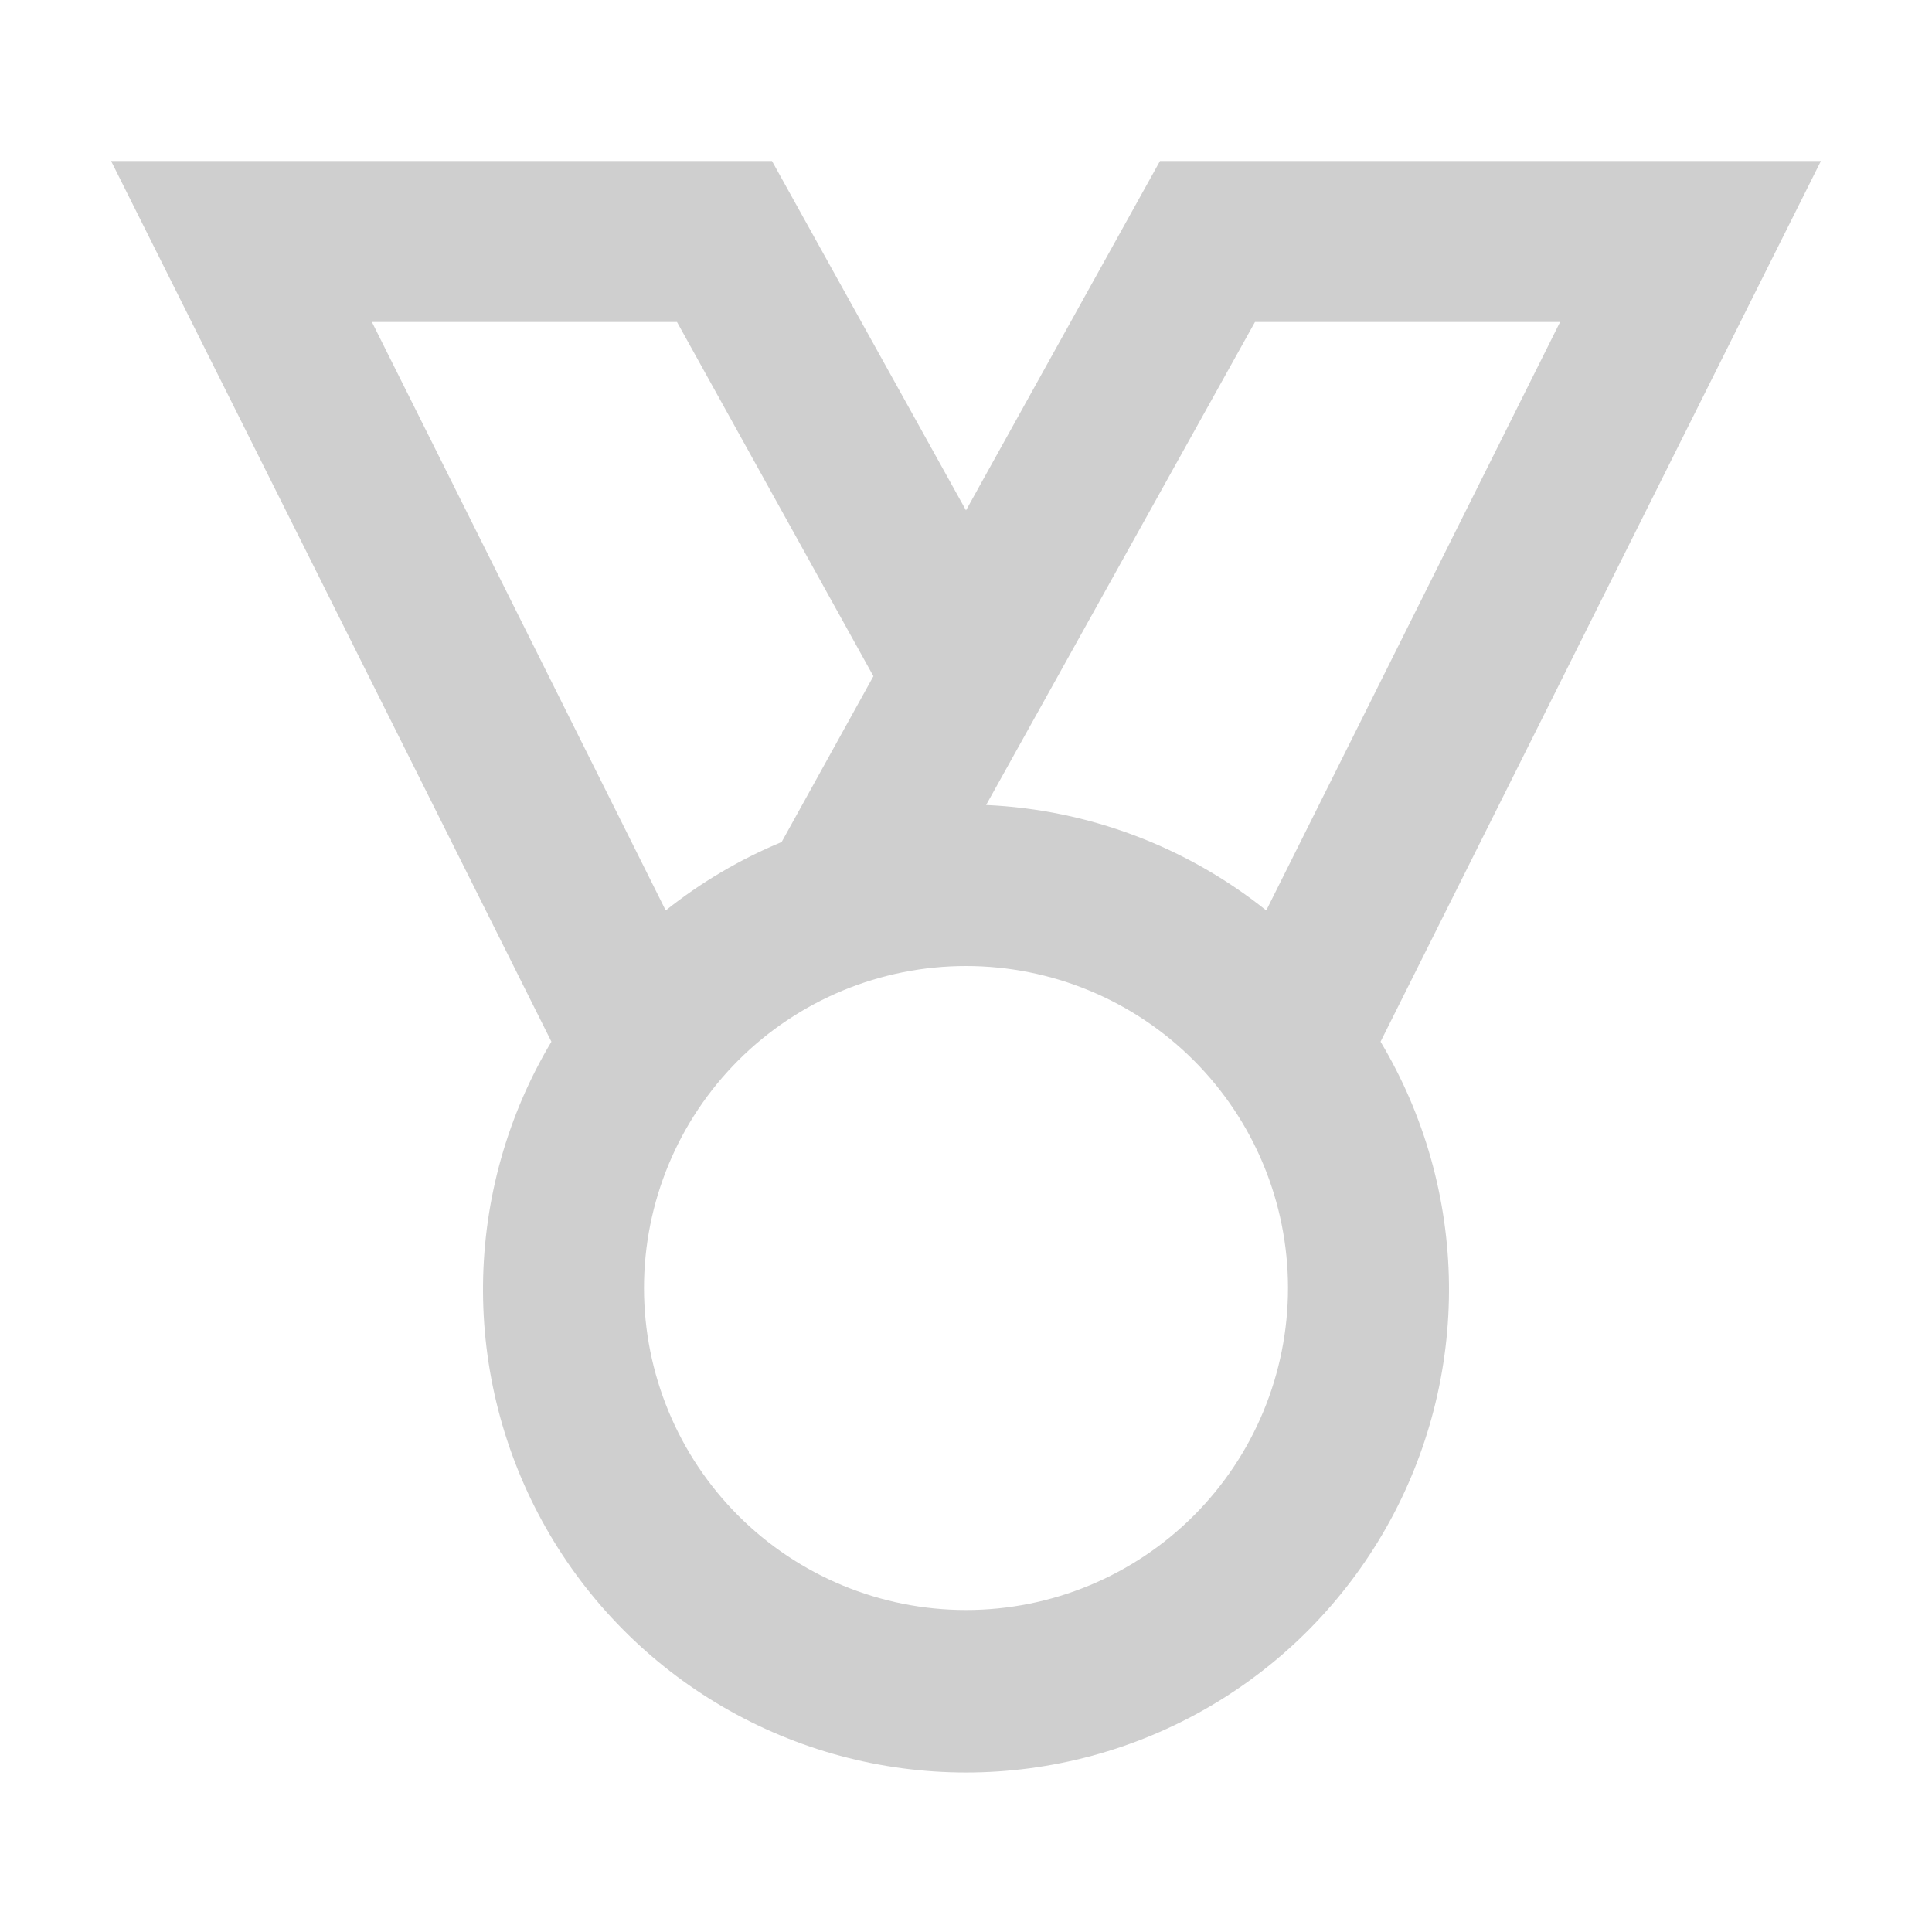 <svg width="66" height="66" viewBox="0 0 66 66" fill="none" xmlns="http://www.w3.org/2000/svg">
<path d="M33 17.435L26.372 5.5H3.795L18.837 35.585C17.34 38.089 16.534 40.946 16.501 43.863C16.468 46.781 17.209 49.655 18.648 52.192C20.088 54.73 22.175 56.841 24.696 58.309C27.217 59.777 30.082 60.551 33 60.551C35.917 60.551 38.783 59.777 41.304 58.309C43.825 56.841 45.912 54.73 47.352 52.192C48.791 49.655 49.532 46.781 49.499 43.863C49.466 40.946 48.659 38.089 47.162 35.585L62.205 5.5H39.627L33 17.435ZM23.127 11L29.837 23.1L26.702 28.765C25.28 29.355 23.947 30.142 22.742 31.102L12.705 11H23.127ZM33 55C30.082 55 27.285 53.841 25.222 51.778C23.159 49.715 22 46.917 22 44C22 41.083 23.159 38.285 25.222 36.222C27.285 34.159 30.082 33 33 33C35.917 33 38.715 34.159 40.778 36.222C42.841 38.285 44 41.083 44 44C44 46.917 42.841 49.715 40.778 51.778C38.715 53.841 35.917 55 33 55ZM53.295 11L43.257 31.102C40.529 28.919 37.178 27.657 33.687 27.5L42.872 11H53.295Z" fill="#CFCFCF"/>
</svg>
